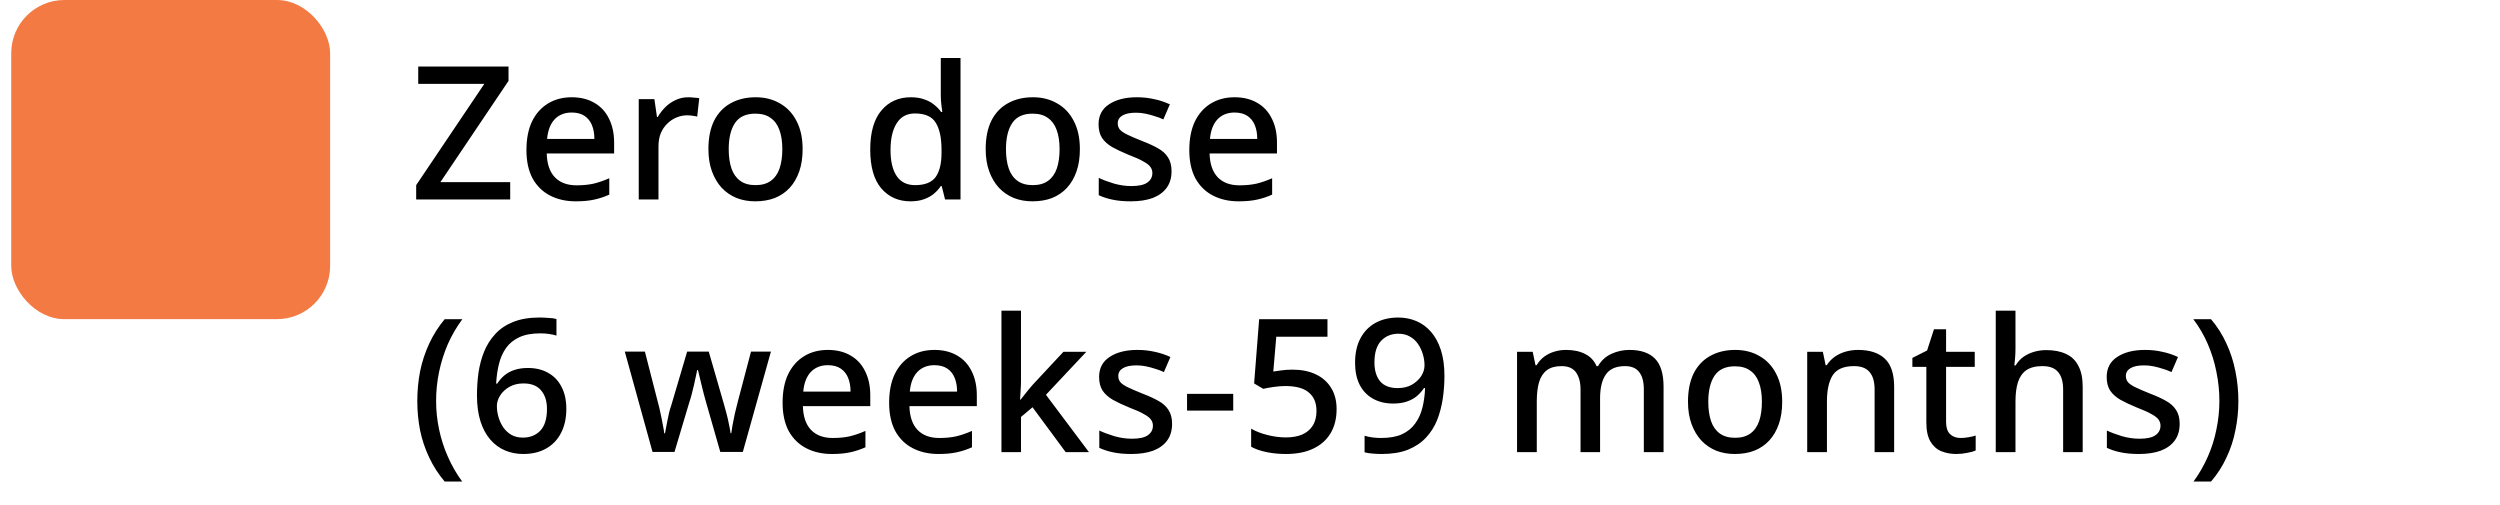 <svg xmlns="http://www.w3.org/2000/svg" width="188" height="38" viewBox="0 0 188 38" fill="none"><rect x="0.844" width="23.981" height="24" rx="4" fill="#F47A44"></rect><path d="M38.367 15H31.297V13.922L36.421 6.306H31.451V5.004H38.241V6.082L33.117 13.698H38.367V15ZM42.99 7.314C43.652 7.314 44.222 7.454 44.698 7.734C45.174 8.005 45.538 8.397 45.79 8.91C46.051 9.423 46.182 10.03 46.182 10.73V11.542H41.114C41.132 12.317 41.333 12.909 41.716 13.32C42.108 13.731 42.654 13.936 43.354 13.936C43.839 13.936 44.268 13.894 44.642 13.81C45.024 13.717 45.416 13.581 45.818 13.404V14.636C45.444 14.804 45.062 14.93 44.67 15.014C44.287 15.098 43.83 15.14 43.298 15.14C42.57 15.14 41.926 14.995 41.366 14.706C40.806 14.417 40.367 13.987 40.05 13.418C39.742 12.839 39.588 12.13 39.588 11.29C39.588 10.441 39.728 9.722 40.008 9.134C40.297 8.546 40.694 8.098 41.198 7.79C41.711 7.473 42.308 7.314 42.99 7.314ZM42.99 8.462C42.458 8.462 42.028 8.635 41.702 8.98C41.384 9.325 41.198 9.815 41.142 10.45H44.698C44.698 10.058 44.637 9.713 44.516 9.414C44.394 9.115 44.208 8.882 43.956 8.714C43.704 8.546 43.382 8.462 42.99 8.462ZM51.757 7.314C51.888 7.314 52.033 7.323 52.191 7.342C52.35 7.351 52.481 7.365 52.583 7.384L52.429 8.77C52.327 8.742 52.205 8.719 52.065 8.7C51.925 8.681 51.795 8.672 51.673 8.672C51.393 8.672 51.123 8.728 50.861 8.84C50.609 8.943 50.381 9.097 50.175 9.302C49.97 9.498 49.807 9.741 49.685 10.03C49.573 10.319 49.517 10.651 49.517 11.024V15H48.033V7.454H49.209L49.405 8.798H49.461C49.62 8.527 49.811 8.28 50.035 8.056C50.259 7.832 50.516 7.655 50.805 7.524C51.095 7.384 51.412 7.314 51.757 7.314ZM60.357 11.22C60.357 11.845 60.273 12.401 60.105 12.886C59.937 13.371 59.699 13.782 59.391 14.118C59.083 14.454 58.71 14.711 58.271 14.888C57.833 15.056 57.338 15.14 56.787 15.14C56.283 15.14 55.816 15.056 55.387 14.888C54.958 14.711 54.584 14.454 54.267 14.118C53.959 13.782 53.717 13.371 53.539 12.886C53.362 12.401 53.273 11.841 53.273 11.206C53.273 10.375 53.413 9.671 53.693 9.092C53.983 8.513 54.393 8.075 54.925 7.776C55.467 7.468 56.101 7.314 56.829 7.314C57.52 7.314 58.127 7.468 58.649 7.776C59.181 8.075 59.596 8.513 59.895 9.092C60.203 9.671 60.357 10.38 60.357 11.22ZM54.799 11.22C54.799 11.78 54.869 12.265 55.009 12.676C55.149 13.077 55.368 13.385 55.667 13.6C55.966 13.815 56.349 13.922 56.815 13.922C57.282 13.922 57.664 13.815 57.963 13.6C58.262 13.385 58.481 13.077 58.621 12.676C58.761 12.265 58.831 11.78 58.831 11.22C58.831 10.641 58.757 10.156 58.607 9.764C58.467 9.372 58.248 9.073 57.949 8.868C57.66 8.653 57.277 8.546 56.801 8.546C56.101 8.546 55.593 8.779 55.275 9.246C54.958 9.713 54.799 10.371 54.799 11.22ZM68.465 15.14C67.56 15.14 66.827 14.813 66.267 14.16C65.716 13.507 65.441 12.536 65.441 11.248C65.441 9.951 65.721 8.971 66.281 8.308C66.841 7.645 67.579 7.314 68.493 7.314C68.876 7.314 69.207 7.365 69.487 7.468C69.776 7.561 70.024 7.692 70.229 7.86C70.444 8.028 70.626 8.215 70.775 8.42H70.859C70.841 8.289 70.817 8.103 70.789 7.86C70.761 7.608 70.747 7.384 70.747 7.188V4.36H72.231V15H71.069L70.817 13.992H70.747C70.607 14.207 70.43 14.403 70.215 14.58C70.01 14.748 69.763 14.883 69.473 14.986C69.184 15.089 68.848 15.14 68.465 15.14ZM68.815 13.922C69.543 13.922 70.056 13.721 70.355 13.32C70.654 12.909 70.803 12.298 70.803 11.486V11.262C70.803 10.375 70.659 9.699 70.369 9.232C70.089 8.765 69.567 8.532 68.801 8.532C68.195 8.532 67.737 8.779 67.429 9.274C67.121 9.759 66.967 10.427 66.967 11.276C66.967 12.125 67.121 12.779 67.429 13.236C67.737 13.693 68.199 13.922 68.815 13.922ZM81.207 11.22C81.207 11.845 81.123 12.401 80.955 12.886C80.787 13.371 80.549 13.782 80.241 14.118C79.933 14.454 79.559 14.711 79.121 14.888C78.682 15.056 78.187 15.14 77.637 15.14C77.133 15.14 76.666 15.056 76.237 14.888C75.807 14.711 75.434 14.454 75.117 14.118C74.809 13.782 74.566 13.371 74.389 12.886C74.211 12.401 74.123 11.841 74.123 11.206C74.123 10.375 74.263 9.671 74.543 9.092C74.832 8.513 75.243 8.075 75.775 7.776C76.316 7.468 76.951 7.314 77.679 7.314C78.369 7.314 78.976 7.468 79.499 7.776C80.031 8.075 80.446 8.513 80.745 9.092C81.053 9.671 81.207 10.38 81.207 11.22ZM75.649 11.22C75.649 11.78 75.719 12.265 75.859 12.676C75.999 13.077 76.218 13.385 76.517 13.6C76.815 13.815 77.198 13.922 77.665 13.922C78.131 13.922 78.514 13.815 78.813 13.6C79.111 13.385 79.331 13.077 79.471 12.676C79.611 12.265 79.681 11.78 79.681 11.22C79.681 10.641 79.606 10.156 79.457 9.764C79.317 9.372 79.097 9.073 78.799 8.868C78.509 8.653 78.127 8.546 77.651 8.546C76.951 8.546 76.442 8.779 76.125 9.246C75.807 9.713 75.649 10.371 75.649 11.22ZM88.1 12.872C88.1 13.367 87.979 13.782 87.736 14.118C87.493 14.454 87.143 14.711 86.686 14.888C86.229 15.056 85.678 15.14 85.034 15.14C84.502 15.14 84.045 15.098 83.662 15.014C83.289 14.939 82.943 14.827 82.626 14.678V13.376C82.962 13.535 83.349 13.679 83.788 13.81C84.227 13.931 84.656 13.992 85.076 13.992C85.636 13.992 86.037 13.903 86.28 13.726C86.532 13.549 86.658 13.311 86.658 13.012C86.658 12.844 86.611 12.695 86.518 12.564C86.425 12.424 86.247 12.284 85.986 12.144C85.734 11.995 85.361 11.827 84.866 11.64C84.39 11.444 83.984 11.253 83.648 11.066C83.312 10.87 83.055 10.641 82.878 10.38C82.701 10.109 82.612 9.764 82.612 9.344C82.612 8.691 82.873 8.191 83.396 7.846C83.928 7.491 84.628 7.314 85.496 7.314C85.953 7.314 86.383 7.361 86.784 7.454C87.195 7.538 87.591 7.669 87.974 7.846L87.484 8.98C87.269 8.877 87.045 8.793 86.812 8.728C86.588 8.653 86.359 8.593 86.126 8.546C85.902 8.499 85.669 8.476 85.426 8.476C84.978 8.476 84.637 8.546 84.404 8.686C84.171 8.826 84.054 9.022 84.054 9.274C84.054 9.451 84.105 9.605 84.208 9.736C84.32 9.867 84.511 9.997 84.782 10.128C85.053 10.259 85.421 10.417 85.888 10.604C86.355 10.781 86.751 10.963 87.078 11.15C87.414 11.337 87.666 11.565 87.834 11.836C88.011 12.107 88.1 12.452 88.1 12.872ZM92.837 7.314C93.5 7.314 94.069 7.454 94.545 7.734C95.021 8.005 95.385 8.397 95.637 8.91C95.899 9.423 96.029 10.03 96.029 10.73V11.542H90.961C90.98 12.317 91.181 12.909 91.563 13.32C91.955 13.731 92.501 13.936 93.201 13.936C93.687 13.936 94.116 13.894 94.489 13.81C94.872 13.717 95.264 13.581 95.665 13.404V14.636C95.292 14.804 94.909 14.93 94.517 15.014C94.135 15.098 93.677 15.14 93.145 15.14C92.417 15.14 91.773 14.995 91.213 14.706C90.653 14.417 90.215 13.987 89.897 13.418C89.589 12.839 89.435 12.13 89.435 11.29C89.435 10.441 89.575 9.722 89.855 9.134C90.145 8.546 90.541 8.098 91.045 7.79C91.559 7.473 92.156 7.314 92.837 7.314ZM92.837 8.462C92.305 8.462 91.876 8.635 91.549 8.98C91.232 9.325 91.045 9.815 90.989 10.45H94.545C94.545 10.058 94.485 9.713 94.363 9.414C94.242 9.115 94.055 8.882 93.803 8.714C93.551 8.546 93.229 8.462 92.837 8.462ZM31.381 30.164C31.381 29.399 31.451 28.652 31.591 27.924C31.74 27.196 31.969 26.501 32.277 25.838C32.585 25.175 32.972 24.564 33.439 24.004H34.769C34.339 24.583 33.975 25.208 33.677 25.88C33.387 26.552 33.168 27.247 33.019 27.966C32.869 28.685 32.795 29.413 32.795 30.15C32.795 30.869 32.869 31.583 33.019 32.292C33.168 33.001 33.387 33.683 33.677 34.336C33.966 34.999 34.325 35.624 34.755 36.212H33.439C32.972 35.661 32.585 35.059 32.277 34.406C31.969 33.762 31.74 33.081 31.591 32.362C31.451 31.643 31.381 30.911 31.381 30.164ZM35.868 29.744C35.868 29.165 35.905 28.596 35.98 28.036C36.064 27.476 36.204 26.949 36.4 26.454C36.605 25.95 36.885 25.507 37.24 25.124C37.595 24.732 38.043 24.429 38.584 24.214C39.135 23.99 39.797 23.878 40.572 23.878C40.768 23.878 40.987 23.887 41.23 23.906C41.482 23.915 41.687 23.943 41.846 23.99V25.236C41.669 25.18 41.473 25.138 41.258 25.11C41.053 25.082 40.847 25.068 40.642 25.068C39.998 25.068 39.466 25.166 39.046 25.362C38.626 25.558 38.295 25.829 38.052 26.174C37.809 26.519 37.632 26.921 37.52 27.378C37.408 27.826 37.338 28.316 37.31 28.848H37.394C37.534 28.624 37.707 28.423 37.912 28.246C38.117 28.069 38.369 27.929 38.668 27.826C38.967 27.723 39.312 27.672 39.704 27.672C40.283 27.672 40.787 27.793 41.216 28.036C41.655 28.279 41.991 28.629 42.224 29.086C42.467 29.543 42.588 30.099 42.588 30.752C42.588 31.452 42.453 32.059 42.182 32.572C41.921 33.076 41.547 33.463 41.062 33.734C40.586 34.005 40.012 34.14 39.34 34.14C38.855 34.14 38.402 34.051 37.982 33.874C37.562 33.697 37.193 33.426 36.876 33.062C36.559 32.698 36.311 32.241 36.134 31.69C35.957 31.13 35.868 30.481 35.868 29.744ZM39.326 32.908C39.858 32.908 40.292 32.735 40.628 32.39C40.964 32.035 41.132 31.489 41.132 30.752C41.132 30.164 40.983 29.697 40.684 29.352C40.395 29.007 39.956 28.834 39.368 28.834C38.967 28.834 38.617 28.918 38.318 29.086C38.019 29.254 37.786 29.469 37.618 29.73C37.45 29.991 37.366 30.257 37.366 30.528C37.366 30.817 37.408 31.102 37.492 31.382C37.576 31.662 37.697 31.919 37.856 32.152C38.024 32.385 38.229 32.572 38.472 32.712C38.715 32.843 38.999 32.908 39.326 32.908ZM53.088 30.22C53.042 30.033 52.986 29.828 52.92 29.604C52.864 29.38 52.808 29.156 52.752 28.932C52.696 28.699 52.645 28.484 52.598 28.288C52.552 28.092 52.514 27.938 52.486 27.826H52.43C52.412 27.938 52.379 28.092 52.332 28.288C52.295 28.484 52.248 28.699 52.192 28.932C52.136 29.156 52.08 29.385 52.024 29.618C51.968 29.842 51.908 30.047 51.842 30.234L50.722 33.986H49.07L46.984 26.44H48.496L49.476 30.262C49.551 30.523 49.616 30.799 49.672 31.088C49.738 31.377 49.794 31.657 49.84 31.928C49.896 32.189 49.934 32.409 49.952 32.586H50.008C50.027 32.465 50.055 32.315 50.092 32.138C50.13 31.951 50.167 31.76 50.204 31.564C50.251 31.359 50.293 31.163 50.33 30.976C50.377 30.789 50.424 30.635 50.47 30.514L51.674 26.44H53.298L54.474 30.514C54.53 30.701 54.591 30.925 54.656 31.186C54.722 31.438 54.778 31.69 54.824 31.942C54.88 32.185 54.918 32.395 54.936 32.572H54.992C55.011 32.413 55.044 32.208 55.09 31.956C55.137 31.695 55.193 31.415 55.258 31.116C55.333 30.817 55.403 30.533 55.468 30.262L56.476 26.44H57.974L55.86 33.986H54.166L53.088 30.22ZM62.253 26.314C62.916 26.314 63.485 26.454 63.961 26.734C64.437 27.005 64.801 27.397 65.053 27.91C65.315 28.423 65.445 29.03 65.445 29.73V30.542H60.377C60.396 31.317 60.597 31.909 60.979 32.32C61.371 32.731 61.917 32.936 62.617 32.936C63.103 32.936 63.532 32.894 63.905 32.81C64.288 32.717 64.68 32.581 65.081 32.404V33.636C64.708 33.804 64.325 33.93 63.933 34.014C63.551 34.098 63.093 34.14 62.561 34.14C61.833 34.14 61.189 33.995 60.629 33.706C60.069 33.417 59.631 32.987 59.313 32.418C59.005 31.839 58.851 31.13 58.851 30.29C58.851 29.441 58.991 28.722 59.271 28.134C59.561 27.546 59.957 27.098 60.461 26.79C60.975 26.473 61.572 26.314 62.253 26.314ZM62.253 27.462C61.721 27.462 61.292 27.635 60.965 27.98C60.648 28.325 60.461 28.815 60.405 29.45H63.961C63.961 29.058 63.901 28.713 63.779 28.414C63.658 28.115 63.471 27.882 63.219 27.714C62.967 27.546 62.645 27.462 62.253 27.462ZM70.265 26.314C70.928 26.314 71.497 26.454 71.973 26.734C72.449 27.005 72.813 27.397 73.065 27.91C73.326 28.423 73.457 29.03 73.457 29.73V30.542H68.389C68.408 31.317 68.608 31.909 68.991 32.32C69.383 32.731 69.929 32.936 70.629 32.936C71.114 32.936 71.544 32.894 71.917 32.81C72.3 32.717 72.692 32.581 73.093 32.404V33.636C72.72 33.804 72.337 33.93 71.945 34.014C71.562 34.098 71.105 34.14 70.573 34.14C69.845 34.14 69.201 33.995 68.641 33.706C68.081 33.417 67.642 32.987 67.325 32.418C67.017 31.839 66.863 31.13 66.863 30.29C66.863 29.441 67.003 28.722 67.283 28.134C67.572 27.546 67.969 27.098 68.473 26.79C68.986 26.473 69.584 26.314 70.265 26.314ZM70.265 27.462C69.733 27.462 69.304 27.635 68.977 27.98C68.66 28.325 68.473 28.815 68.417 29.45H71.973C71.973 29.058 71.912 28.713 71.791 28.414C71.67 28.115 71.483 27.882 71.231 27.714C70.979 27.546 70.657 27.462 70.265 27.462ZM76.779 28.68C76.779 28.876 76.769 29.1 76.751 29.352C76.741 29.604 76.727 29.837 76.709 30.052H76.751C76.825 29.959 76.914 29.847 77.017 29.716C77.129 29.576 77.241 29.436 77.353 29.296C77.465 29.156 77.567 29.035 77.661 28.932L79.971 26.454H81.693L78.655 29.688L81.889 34H80.139L77.647 30.626L76.779 31.354V34H75.309V23.36H76.779V28.68ZM88.141 31.872C88.141 32.367 88.02 32.782 87.777 33.118C87.534 33.454 87.184 33.711 86.727 33.888C86.27 34.056 85.719 34.14 85.075 34.14C84.543 34.14 84.086 34.098 83.703 34.014C83.33 33.939 82.984 33.827 82.667 33.678V32.376C83.003 32.535 83.39 32.679 83.829 32.81C84.268 32.931 84.697 32.992 85.117 32.992C85.677 32.992 86.078 32.903 86.321 32.726C86.573 32.549 86.699 32.311 86.699 32.012C86.699 31.844 86.652 31.695 86.559 31.564C86.466 31.424 86.288 31.284 86.027 31.144C85.775 30.995 85.402 30.827 84.907 30.64C84.431 30.444 84.025 30.253 83.689 30.066C83.353 29.87 83.096 29.641 82.919 29.38C82.742 29.109 82.653 28.764 82.653 28.344C82.653 27.691 82.914 27.191 83.437 26.846C83.969 26.491 84.669 26.314 85.537 26.314C85.994 26.314 86.424 26.361 86.825 26.454C87.236 26.538 87.632 26.669 88.015 26.846L87.525 27.98C87.31 27.877 87.086 27.793 86.853 27.728C86.629 27.653 86.4 27.593 86.167 27.546C85.943 27.499 85.71 27.476 85.467 27.476C85.019 27.476 84.678 27.546 84.445 27.686C84.212 27.826 84.095 28.022 84.095 28.274C84.095 28.451 84.146 28.605 84.249 28.736C84.361 28.867 84.552 28.997 84.823 29.128C85.094 29.259 85.462 29.417 85.929 29.604C86.396 29.781 86.792 29.963 87.119 30.15C87.455 30.337 87.707 30.565 87.875 30.836C88.052 31.107 88.141 31.452 88.141 31.872ZM89.266 30.878V29.618H92.738V30.878H89.266ZM97.208 27.798C97.871 27.798 98.449 27.915 98.944 28.148C99.439 28.381 99.821 28.717 100.092 29.156C100.372 29.595 100.512 30.131 100.512 30.766C100.512 31.466 100.363 32.068 100.064 32.572C99.765 33.076 99.331 33.463 98.762 33.734C98.202 34.005 97.516 34.14 96.704 34.14C96.191 34.14 95.705 34.093 95.248 34C94.791 33.907 94.403 33.771 94.086 33.594V32.236C94.422 32.432 94.828 32.591 95.304 32.712C95.789 32.833 96.251 32.894 96.69 32.894C97.166 32.894 97.572 32.824 97.908 32.684C98.253 32.535 98.519 32.315 98.706 32.026C98.902 31.727 99 31.354 99 30.906C99 30.299 98.809 29.837 98.426 29.52C98.053 29.193 97.46 29.03 96.648 29.03C96.387 29.03 96.093 29.053 95.766 29.1C95.449 29.147 95.192 29.193 94.996 29.24L94.31 28.834L94.688 24.004H99.826V25.32H95.976L95.752 27.938C95.911 27.91 96.111 27.882 96.354 27.854C96.597 27.817 96.881 27.798 97.208 27.798ZM108.622 28.274C108.622 28.843 108.58 29.413 108.496 29.982C108.412 30.542 108.272 31.074 108.076 31.578C107.88 32.073 107.6 32.516 107.236 32.908C106.881 33.291 106.428 33.594 105.878 33.818C105.336 34.033 104.678 34.14 103.904 34.14C103.717 34.14 103.498 34.131 103.246 34.112C102.994 34.093 102.784 34.061 102.616 34.014V32.768C102.793 32.824 102.989 32.866 103.204 32.894C103.428 32.922 103.642 32.936 103.848 32.936C104.492 32.936 105.019 32.843 105.43 32.656C105.85 32.46 106.181 32.189 106.424 31.844C106.676 31.499 106.858 31.097 106.97 30.64C107.082 30.183 107.147 29.697 107.166 29.184H107.082C106.942 29.399 106.769 29.595 106.564 29.772C106.358 29.949 106.106 30.089 105.808 30.192C105.518 30.295 105.168 30.346 104.758 30.346C104.188 30.346 103.684 30.225 103.246 29.982C102.816 29.739 102.485 29.394 102.252 28.946C102.018 28.489 101.902 27.933 101.902 27.28C101.902 26.571 102.032 25.964 102.294 25.46C102.564 24.947 102.942 24.555 103.428 24.284C103.922 24.013 104.496 23.878 105.15 23.878C105.635 23.878 106.088 23.967 106.508 24.144C106.928 24.321 107.296 24.592 107.614 24.956C107.931 25.32 108.178 25.777 108.356 26.328C108.533 26.879 108.622 27.527 108.622 28.274ZM105.164 25.096C104.632 25.096 104.198 25.273 103.862 25.628C103.526 25.983 103.358 26.524 103.358 27.252C103.358 27.849 103.498 28.321 103.778 28.666C104.067 29.011 104.51 29.184 105.108 29.184C105.518 29.184 105.873 29.1 106.172 28.932C106.47 28.755 106.704 28.54 106.872 28.288C107.04 28.027 107.124 27.756 107.124 27.476C107.124 27.196 107.082 26.916 106.998 26.636C106.914 26.356 106.792 26.099 106.634 25.866C106.475 25.633 106.27 25.446 106.018 25.306C105.775 25.166 105.49 25.096 105.164 25.096ZM122.538 26.314C123.388 26.314 124.027 26.533 124.456 26.972C124.886 27.411 125.1 28.115 125.1 29.086V34H123.616V29.282C123.616 28.703 123.499 28.269 123.266 27.98C123.042 27.681 122.687 27.532 122.202 27.532C121.53 27.532 121.049 27.742 120.76 28.162C120.471 28.573 120.326 29.17 120.326 29.954V34H118.856V29.282C118.856 28.899 118.8 28.577 118.688 28.316C118.585 28.055 118.431 27.859 118.226 27.728C118.021 27.597 117.755 27.532 117.428 27.532C116.961 27.532 116.593 27.635 116.322 27.84C116.051 28.045 115.855 28.349 115.734 28.75C115.622 29.142 115.566 29.623 115.566 30.192V34H114.082V26.454H115.258L115.468 27.462H115.552C115.711 27.201 115.902 26.986 116.126 26.818C116.359 26.65 116.616 26.524 116.896 26.44C117.176 26.356 117.465 26.314 117.764 26.314C118.333 26.314 118.814 26.417 119.206 26.622C119.598 26.818 119.883 27.121 120.06 27.532H120.172C120.415 27.112 120.751 26.804 121.18 26.608C121.609 26.412 122.062 26.314 122.538 26.314ZM134.021 30.22C134.021 30.845 133.937 31.401 133.769 31.886C133.601 32.371 133.363 32.782 133.055 33.118C132.747 33.454 132.374 33.711 131.935 33.888C131.497 34.056 131.002 34.14 130.451 34.14C129.947 34.14 129.481 34.056 129.051 33.888C128.622 33.711 128.249 33.454 127.931 33.118C127.623 32.782 127.381 32.371 127.203 31.886C127.026 31.401 126.937 30.841 126.937 30.206C126.937 29.375 127.077 28.671 127.357 28.092C127.647 27.513 128.057 27.075 128.589 26.776C129.131 26.468 129.765 26.314 130.493 26.314C131.184 26.314 131.791 26.468 132.313 26.776C132.845 27.075 133.261 27.513 133.559 28.092C133.867 28.671 134.021 29.38 134.021 30.22ZM128.463 30.22C128.463 30.78 128.533 31.265 128.673 31.676C128.813 32.077 129.033 32.385 129.331 32.6C129.63 32.815 130.013 32.922 130.479 32.922C130.946 32.922 131.329 32.815 131.627 32.6C131.926 32.385 132.145 32.077 132.285 31.676C132.425 31.265 132.495 30.78 132.495 30.22C132.495 29.641 132.421 29.156 132.271 28.764C132.131 28.372 131.912 28.073 131.613 27.868C131.324 27.653 130.941 27.546 130.465 27.546C129.765 27.546 129.257 27.779 128.939 28.246C128.622 28.713 128.463 29.371 128.463 30.22ZM139.724 26.314C140.602 26.314 141.274 26.533 141.74 26.972C142.207 27.411 142.44 28.115 142.44 29.086V34H140.97V29.296C140.97 28.708 140.844 28.269 140.592 27.98C140.35 27.681 139.958 27.532 139.416 27.532C138.651 27.532 138.119 27.761 137.82 28.218C137.531 28.675 137.386 29.333 137.386 30.192V34H135.902V26.454H137.078L137.288 27.462H137.372C137.54 27.201 137.746 26.986 137.988 26.818C138.231 26.65 138.502 26.524 138.8 26.44C139.099 26.356 139.407 26.314 139.724 26.314ZM147.437 32.936C147.633 32.936 147.834 32.917 148.039 32.88C148.244 32.843 148.422 32.801 148.571 32.754V33.874C148.412 33.949 148.198 34.009 147.927 34.056C147.656 34.112 147.386 34.14 147.115 34.14C146.704 34.14 146.326 34.07 145.981 33.93C145.645 33.79 145.374 33.547 145.169 33.202C144.964 32.857 144.861 32.376 144.861 31.76V27.588H143.811V26.916L144.917 26.356L145.435 24.76H146.345V26.454H148.501V27.588H146.345V31.732C146.345 32.143 146.443 32.446 146.639 32.642C146.844 32.838 147.11 32.936 147.437 32.936ZM151.564 26.202C151.564 26.435 151.555 26.669 151.536 26.902C151.518 27.135 151.499 27.327 151.48 27.476H151.578C151.737 27.215 151.933 27 152.166 26.832C152.409 26.664 152.675 26.538 152.964 26.454C153.263 26.37 153.566 26.328 153.874 26.328C154.472 26.328 154.971 26.426 155.372 26.622C155.783 26.809 156.091 27.107 156.296 27.518C156.511 27.919 156.618 28.442 156.618 29.086V34H155.148V29.296C155.148 28.708 155.022 28.269 154.77 27.98C154.528 27.681 154.136 27.532 153.594 27.532C153.081 27.532 152.675 27.635 152.376 27.84C152.087 28.045 151.877 28.349 151.746 28.75C151.625 29.142 151.564 29.627 151.564 30.206V34H150.08V23.36H151.564V26.202ZM163.911 31.872C163.911 32.367 163.789 32.782 163.547 33.118C163.304 33.454 162.954 33.711 162.497 33.888C162.039 34.056 161.489 34.14 160.845 34.14C160.313 34.14 159.855 34.098 159.473 34.014C159.099 33.939 158.754 33.827 158.437 33.678V32.376C158.773 32.535 159.16 32.679 159.599 32.81C160.037 32.931 160.467 32.992 160.887 32.992C161.447 32.992 161.848 32.903 162.091 32.726C162.343 32.549 162.469 32.311 162.469 32.012C162.469 31.844 162.422 31.695 162.329 31.564C162.235 31.424 162.058 31.284 161.797 31.144C161.545 30.995 161.171 30.827 160.677 30.64C160.201 30.444 159.795 30.253 159.459 30.066C159.123 29.87 158.866 29.641 158.689 29.38C158.511 29.109 158.423 28.764 158.423 28.344C158.423 27.691 158.684 27.191 159.207 26.846C159.739 26.491 160.439 26.314 161.307 26.314C161.764 26.314 162.193 26.361 162.595 26.454C163.005 26.538 163.402 26.669 163.785 26.846L163.295 27.98C163.08 27.877 162.856 27.793 162.623 27.728C162.399 27.653 162.17 27.593 161.937 27.546C161.713 27.499 161.479 27.476 161.237 27.476C160.789 27.476 160.448 27.546 160.215 27.686C159.981 27.826 159.865 28.022 159.865 28.274C159.865 28.451 159.916 28.605 160.019 28.736C160.131 28.867 160.322 28.997 160.593 29.128C160.863 29.259 161.232 29.417 161.699 29.604C162.165 29.781 162.562 29.963 162.889 30.15C163.225 30.337 163.477 30.565 163.645 30.836C163.822 31.107 163.911 31.452 163.911 31.872ZM168.326 30.164C168.326 30.911 168.251 31.643 168.102 32.362C167.962 33.081 167.738 33.762 167.43 34.406C167.131 35.059 166.744 35.661 166.268 36.212H164.952C165.381 35.624 165.74 34.999 166.03 34.336C166.319 33.683 166.534 33.001 166.674 32.292C166.823 31.583 166.898 30.869 166.898 30.15C166.898 29.413 166.823 28.685 166.674 27.966C166.534 27.247 166.319 26.552 166.03 25.88C165.74 25.208 165.376 24.583 164.938 24.004H166.268C166.744 24.564 167.131 25.175 167.43 25.838C167.738 26.501 167.962 27.196 168.102 27.924C168.251 28.652 168.326 29.399 168.326 30.164Z" fill="black"></path></svg>